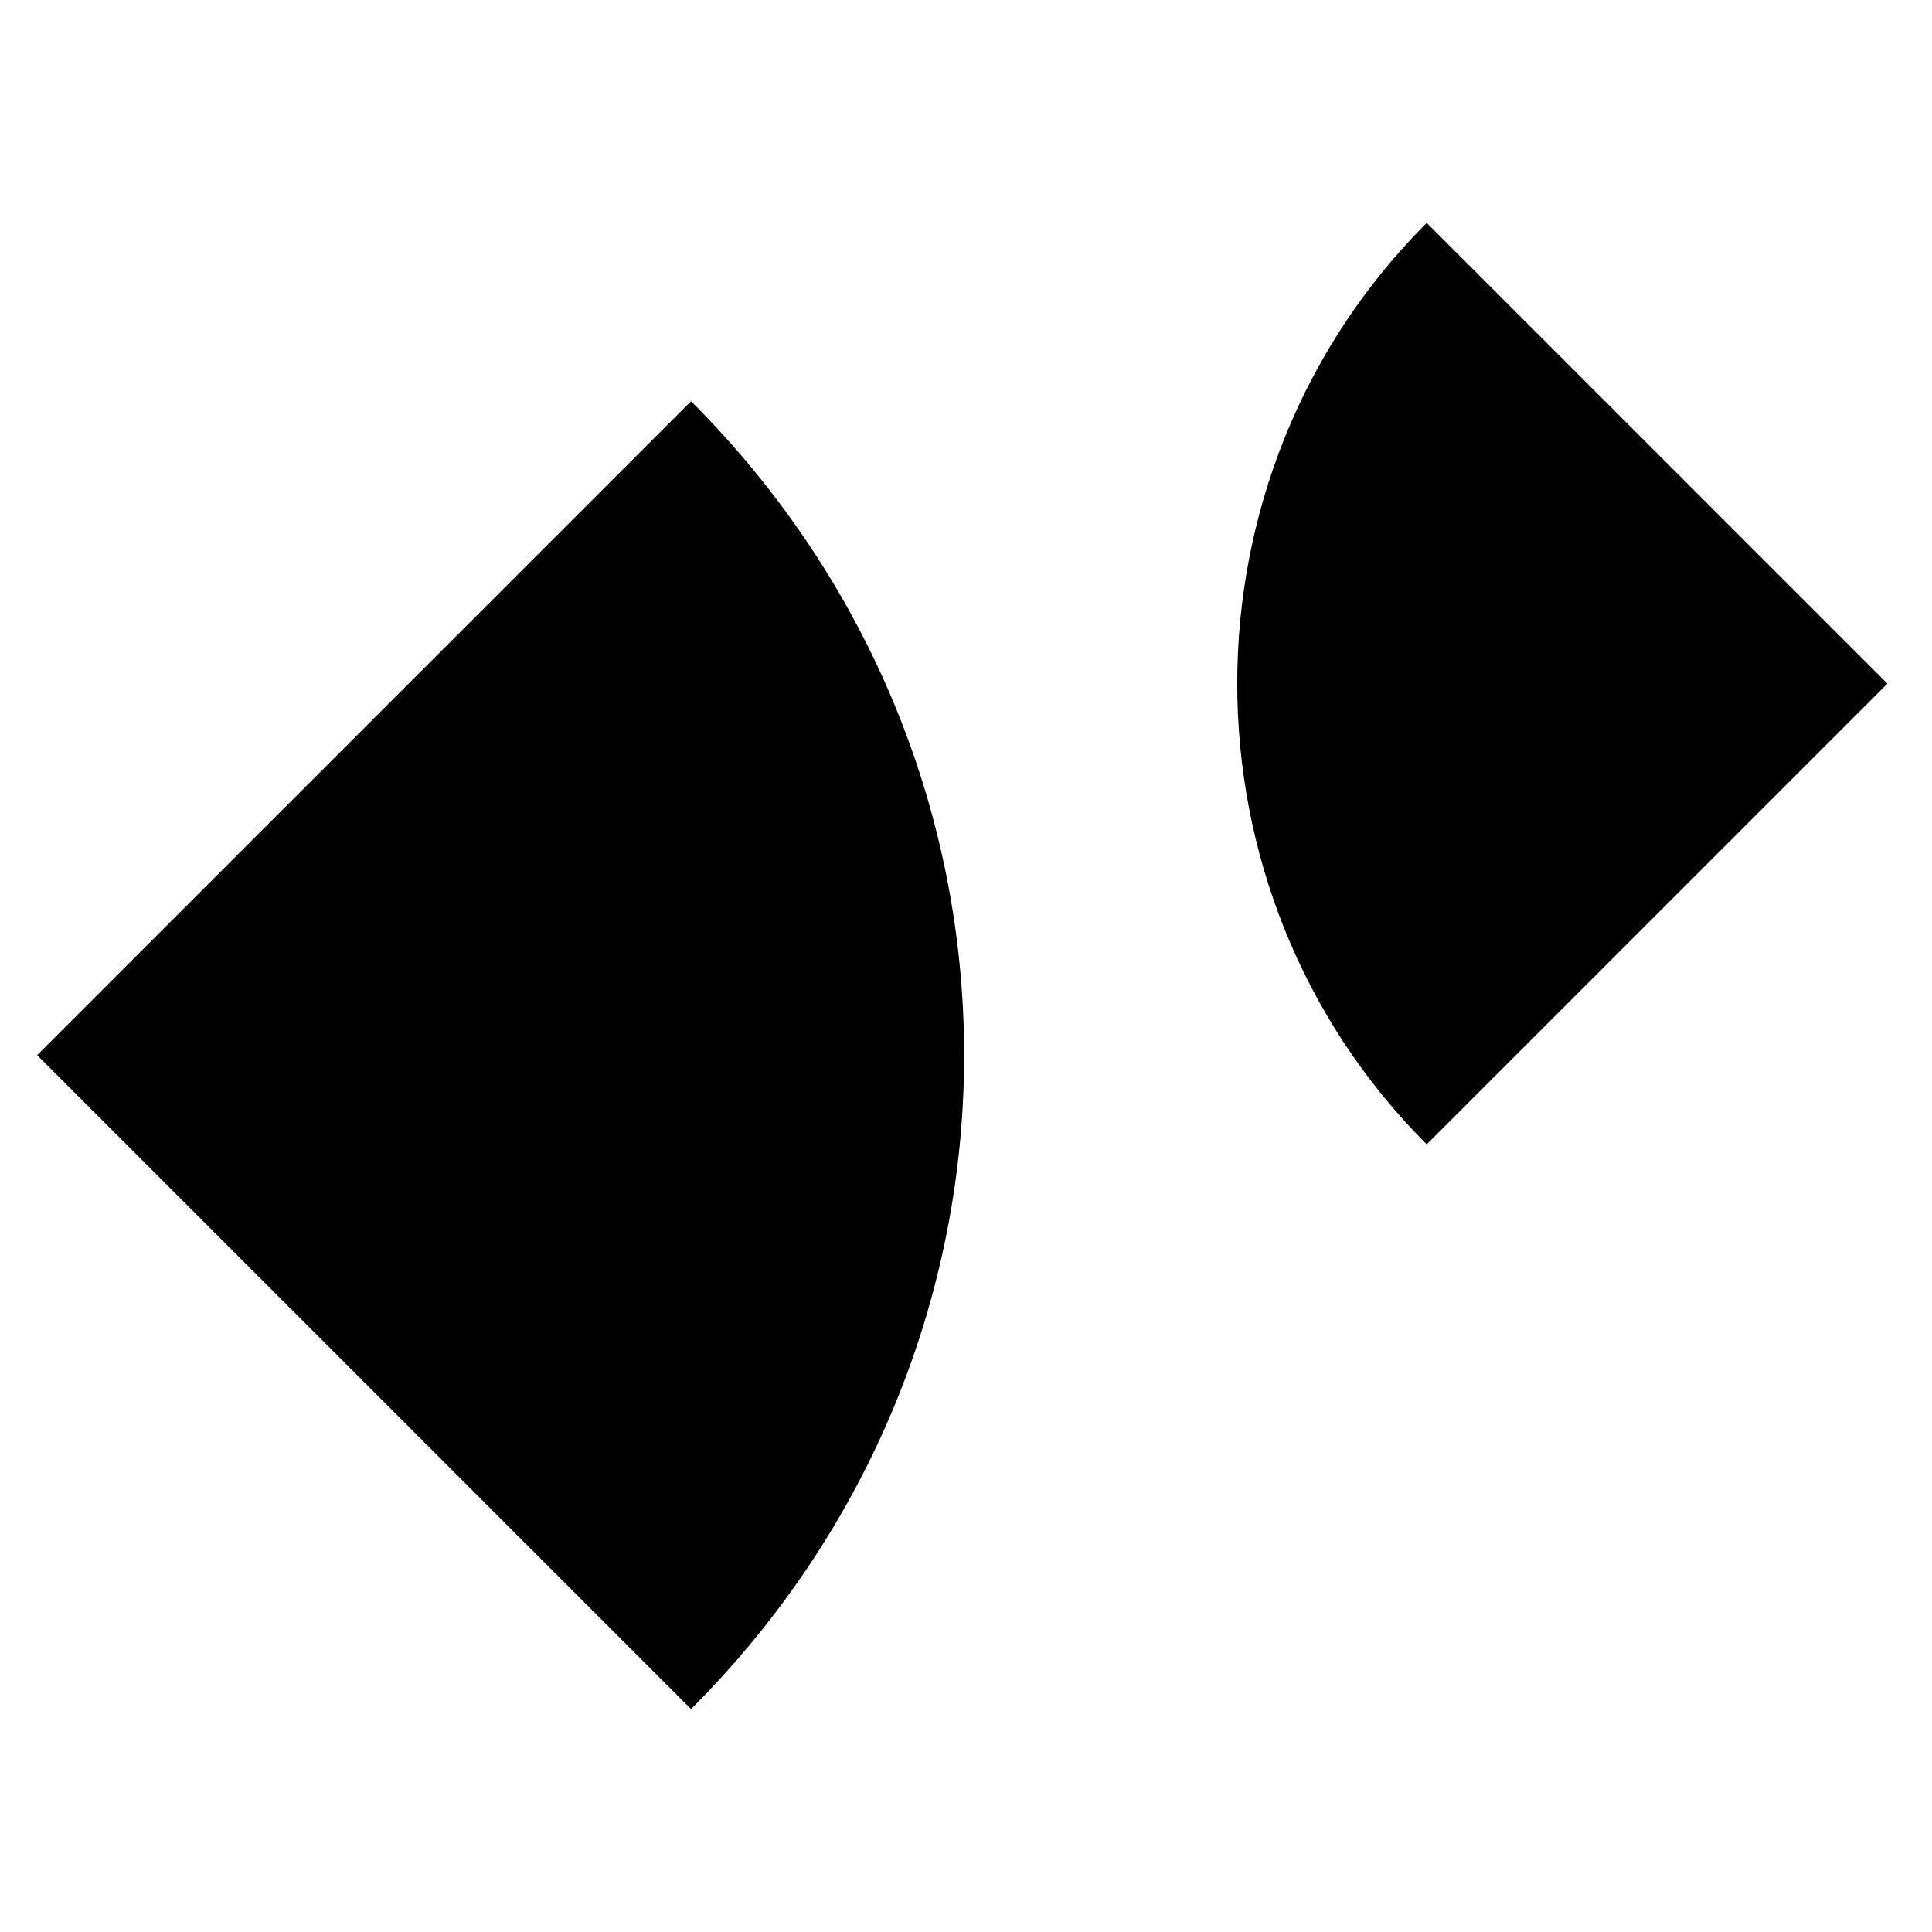 <svg xmlns="http://www.w3.org/2000/svg" width="26" height="26" focusable="false" viewBox="0 0 26 26">
  <path fill="currentColor" d="M9.3 5.4c4.9 4.9 4.9 12.7 0 17.6L.5 14.2l8.8-8.8z"/>
  <path d="M19.2 15.4c-3.4-3.4-3.4-9 0-12.4l6.2 6.2-6.2 6.2z"/>
</svg>
